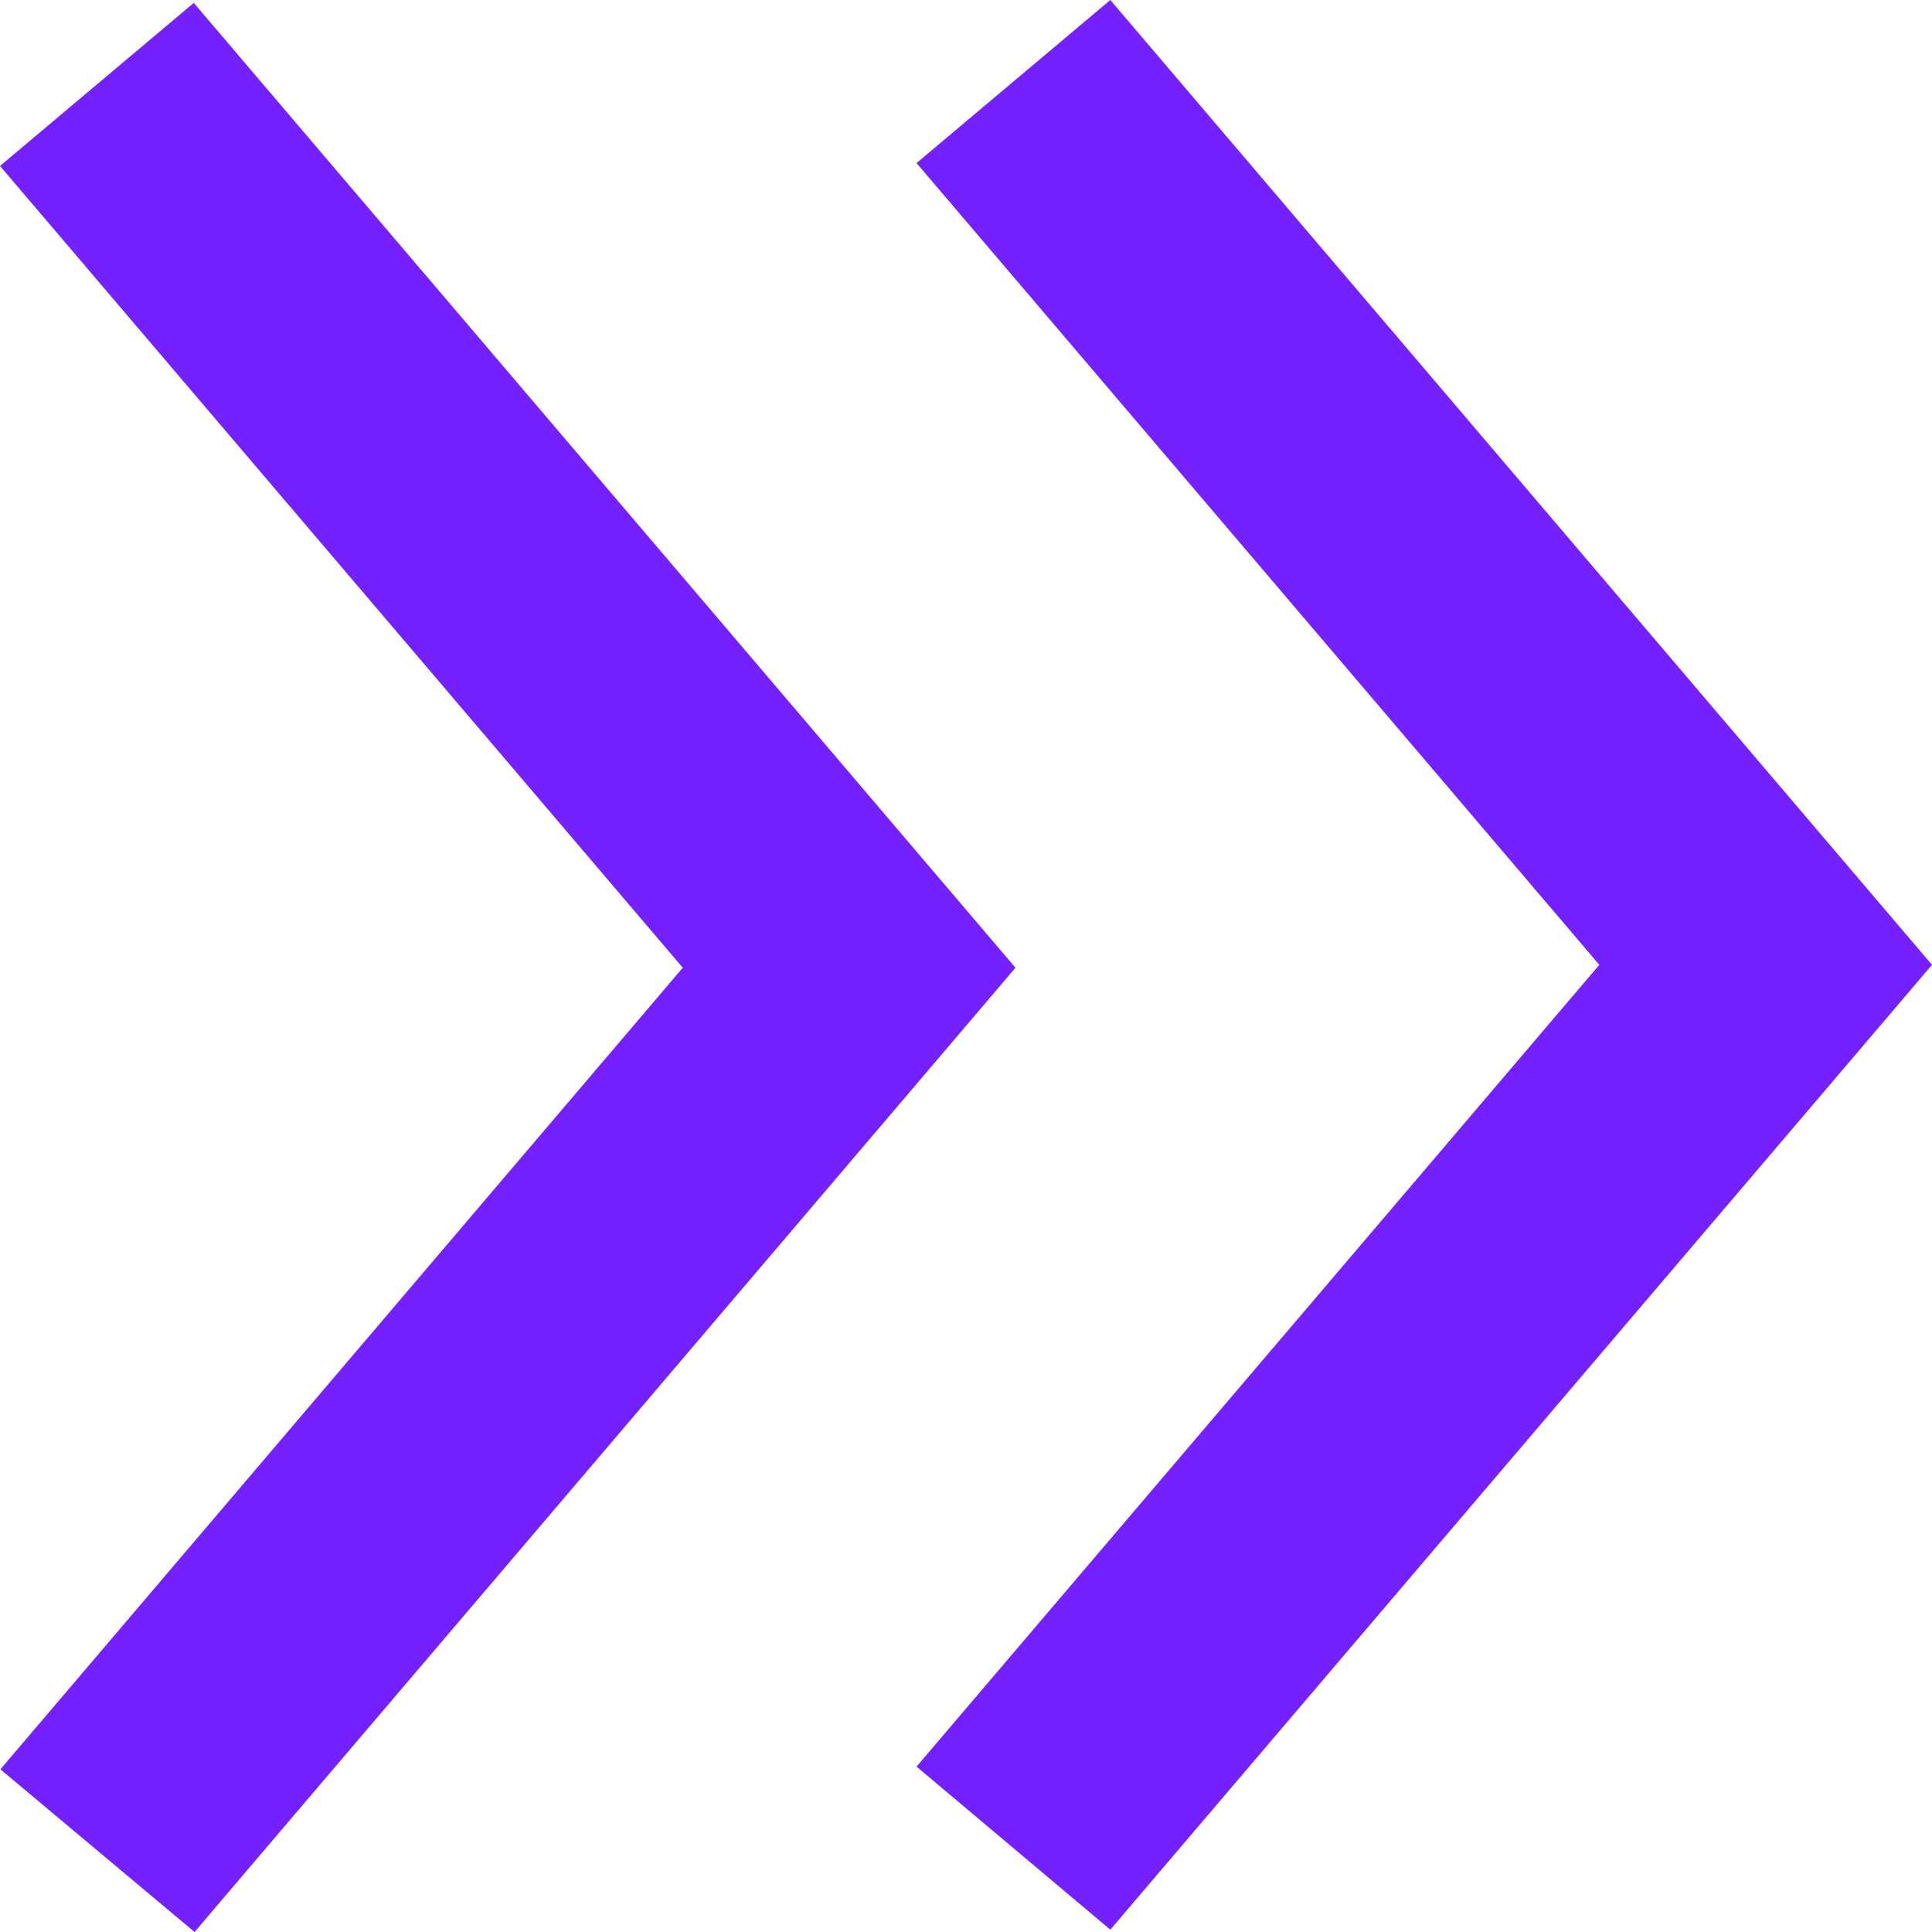 <svg width="10" height="10" viewBox="0 0 10 10" fill="none" xmlns="http://www.w3.org/2000/svg">
<path fill-rule="evenodd" clip-rule="evenodd" d="M3.534 5.009L0 0.859L1.003 0.015L5.256 5.009L4.897 5.431L2.992 7.669C2.032 8.796 1.06 9.938 1.007 10L0.002 9.158C0.056 9.094 1.029 7.951 1.988 6.825L3.534 5.009Z" fill="#7420FF"/>
<path fill-rule="evenodd" clip-rule="evenodd" d="M8.278 4.994L4.744 0.844L5.747 0L10 4.994L5.747 9.988L4.744 9.144L8.278 4.994Z" fill="#7420FF"/>
</svg>
